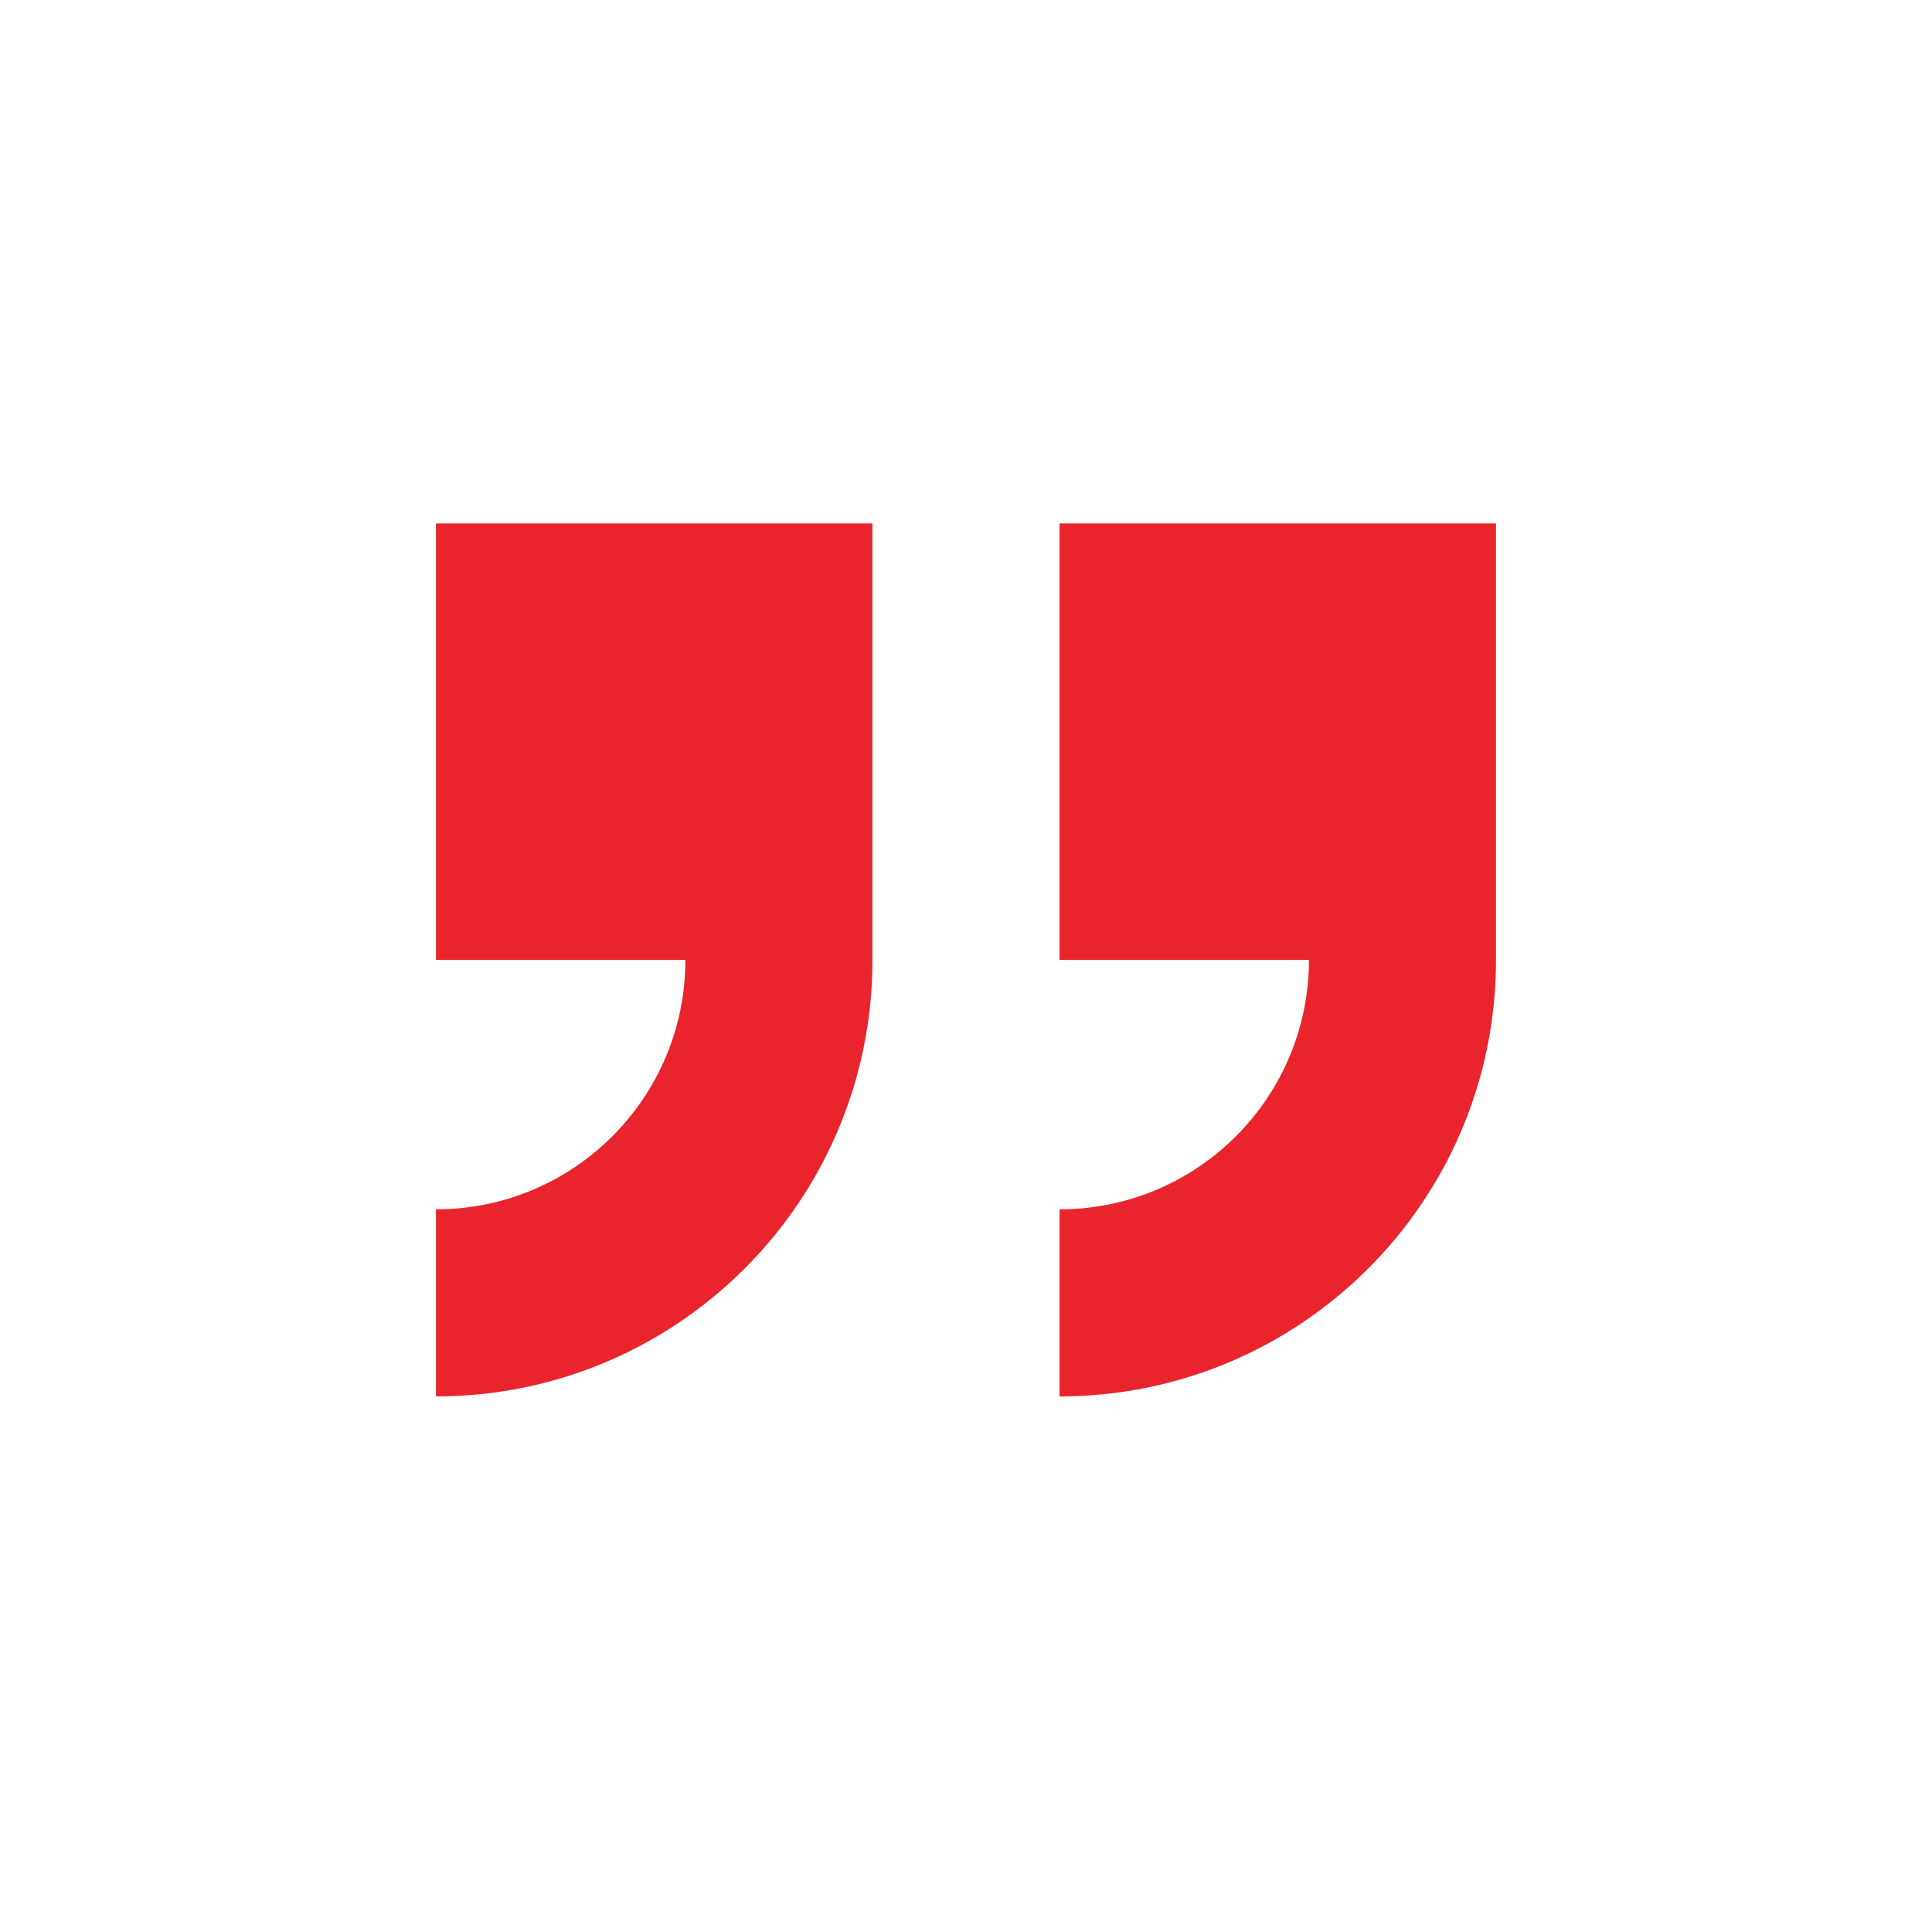 <?xml version="1.0" encoding="UTF-8"?>
<svg width="1200pt" height="1200pt" version="1.1" viewBox="0 0 1200 1200" xmlns="http://www.w3.org/2000/svg">
 <path d="m929.2 596.22v-271.11h-271.11v271.11h154.92c0 85.555-69.367 154.92-154.92 154.92v116.19c149.75 0 271.11-121.38 271.11-271.11zm-658.41 154.92v116.19c149.74 0 271.11-121.38 271.11-271.11v-271.11h-271.11v271.11h154.92c0 85.555-69.367 154.92-154.92 154.92z" fill="#ea242c" fill-rule="evenodd"/>
</svg>
